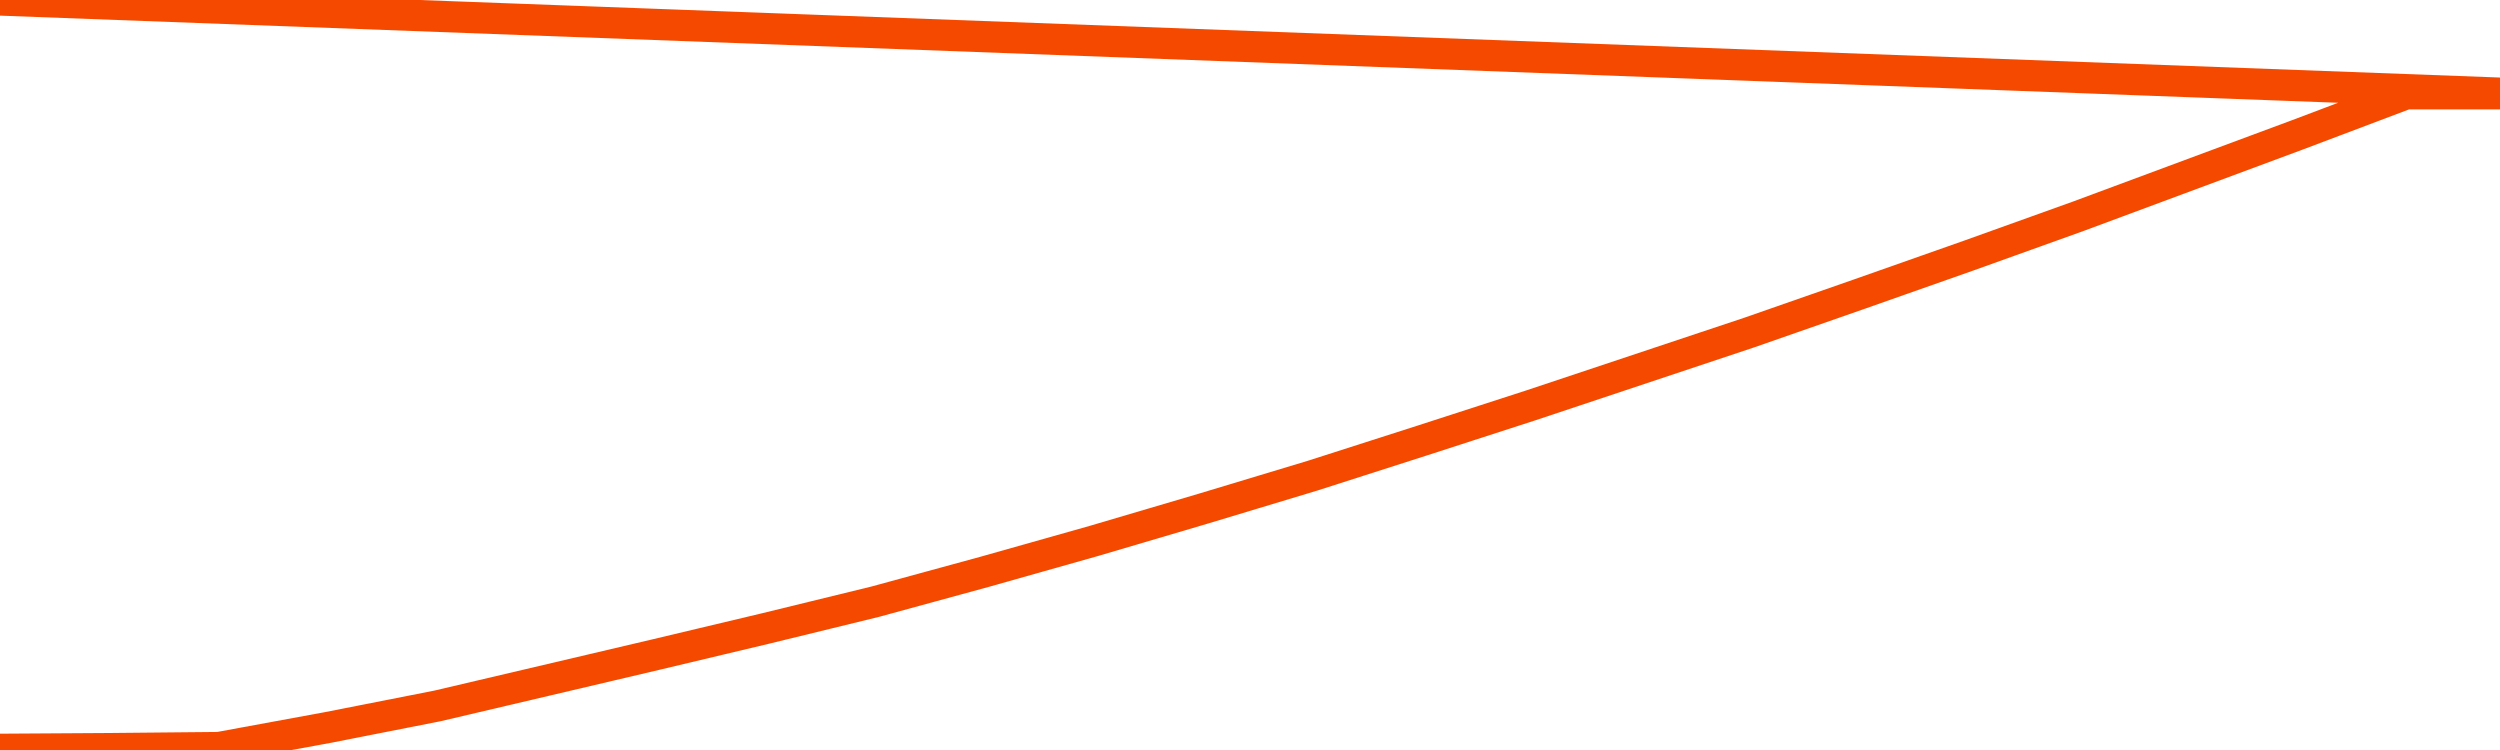       <svg
        version="1.1"
        xmlns="http://www.w3.org/2000/svg"
        width="80"
        height="24"
        viewBox="0 0 80 24">
        <path
          fill="url(#gradient)"
          fill-opacity="0.56"
          stroke="none"
          d="M 0,26 0.0,23.978 3.5,23.956 7.0,23.922 10.5,23.278 14.0,22.589 17.5,21.767 21.0,20.944 24.5,20.111 28.0,19.256 31.5,18.3 35.0,17.311 38.5,16.278 42.0,15.222 45.5,14.1 49.0,12.967 52.5,11.8 56.0,10.633 59.5,9.411 63.0,8.178 66.5,6.922 70.0,5.622 73.5,4.322 77.0,3.0 80.5,3.0 82,26 Z"
        />
        <path
          fill="none"
          stroke="#F64900"
          stroke-width="1"
          stroke-linejoin="round"
          stroke-linecap="round"
          d="M 0.0,23.978 3.5,23.956 7.0,23.922 10.5,23.278 14.0,22.589 17.5,21.767 21.0,20.944 24.5,20.111 28.0,19.256 31.5,18.3 35.0,17.311 38.5,16.278 42.0,15.222 45.5,14.1 49.0,12.967 52.5,11.8 56.0,10.633 59.5,9.411 63.0,8.178 66.5,6.922 70.0,5.622 73.5,4.322 77.0,3.0 80.5,3.0.join(' ') }"
        />
      </svg>
